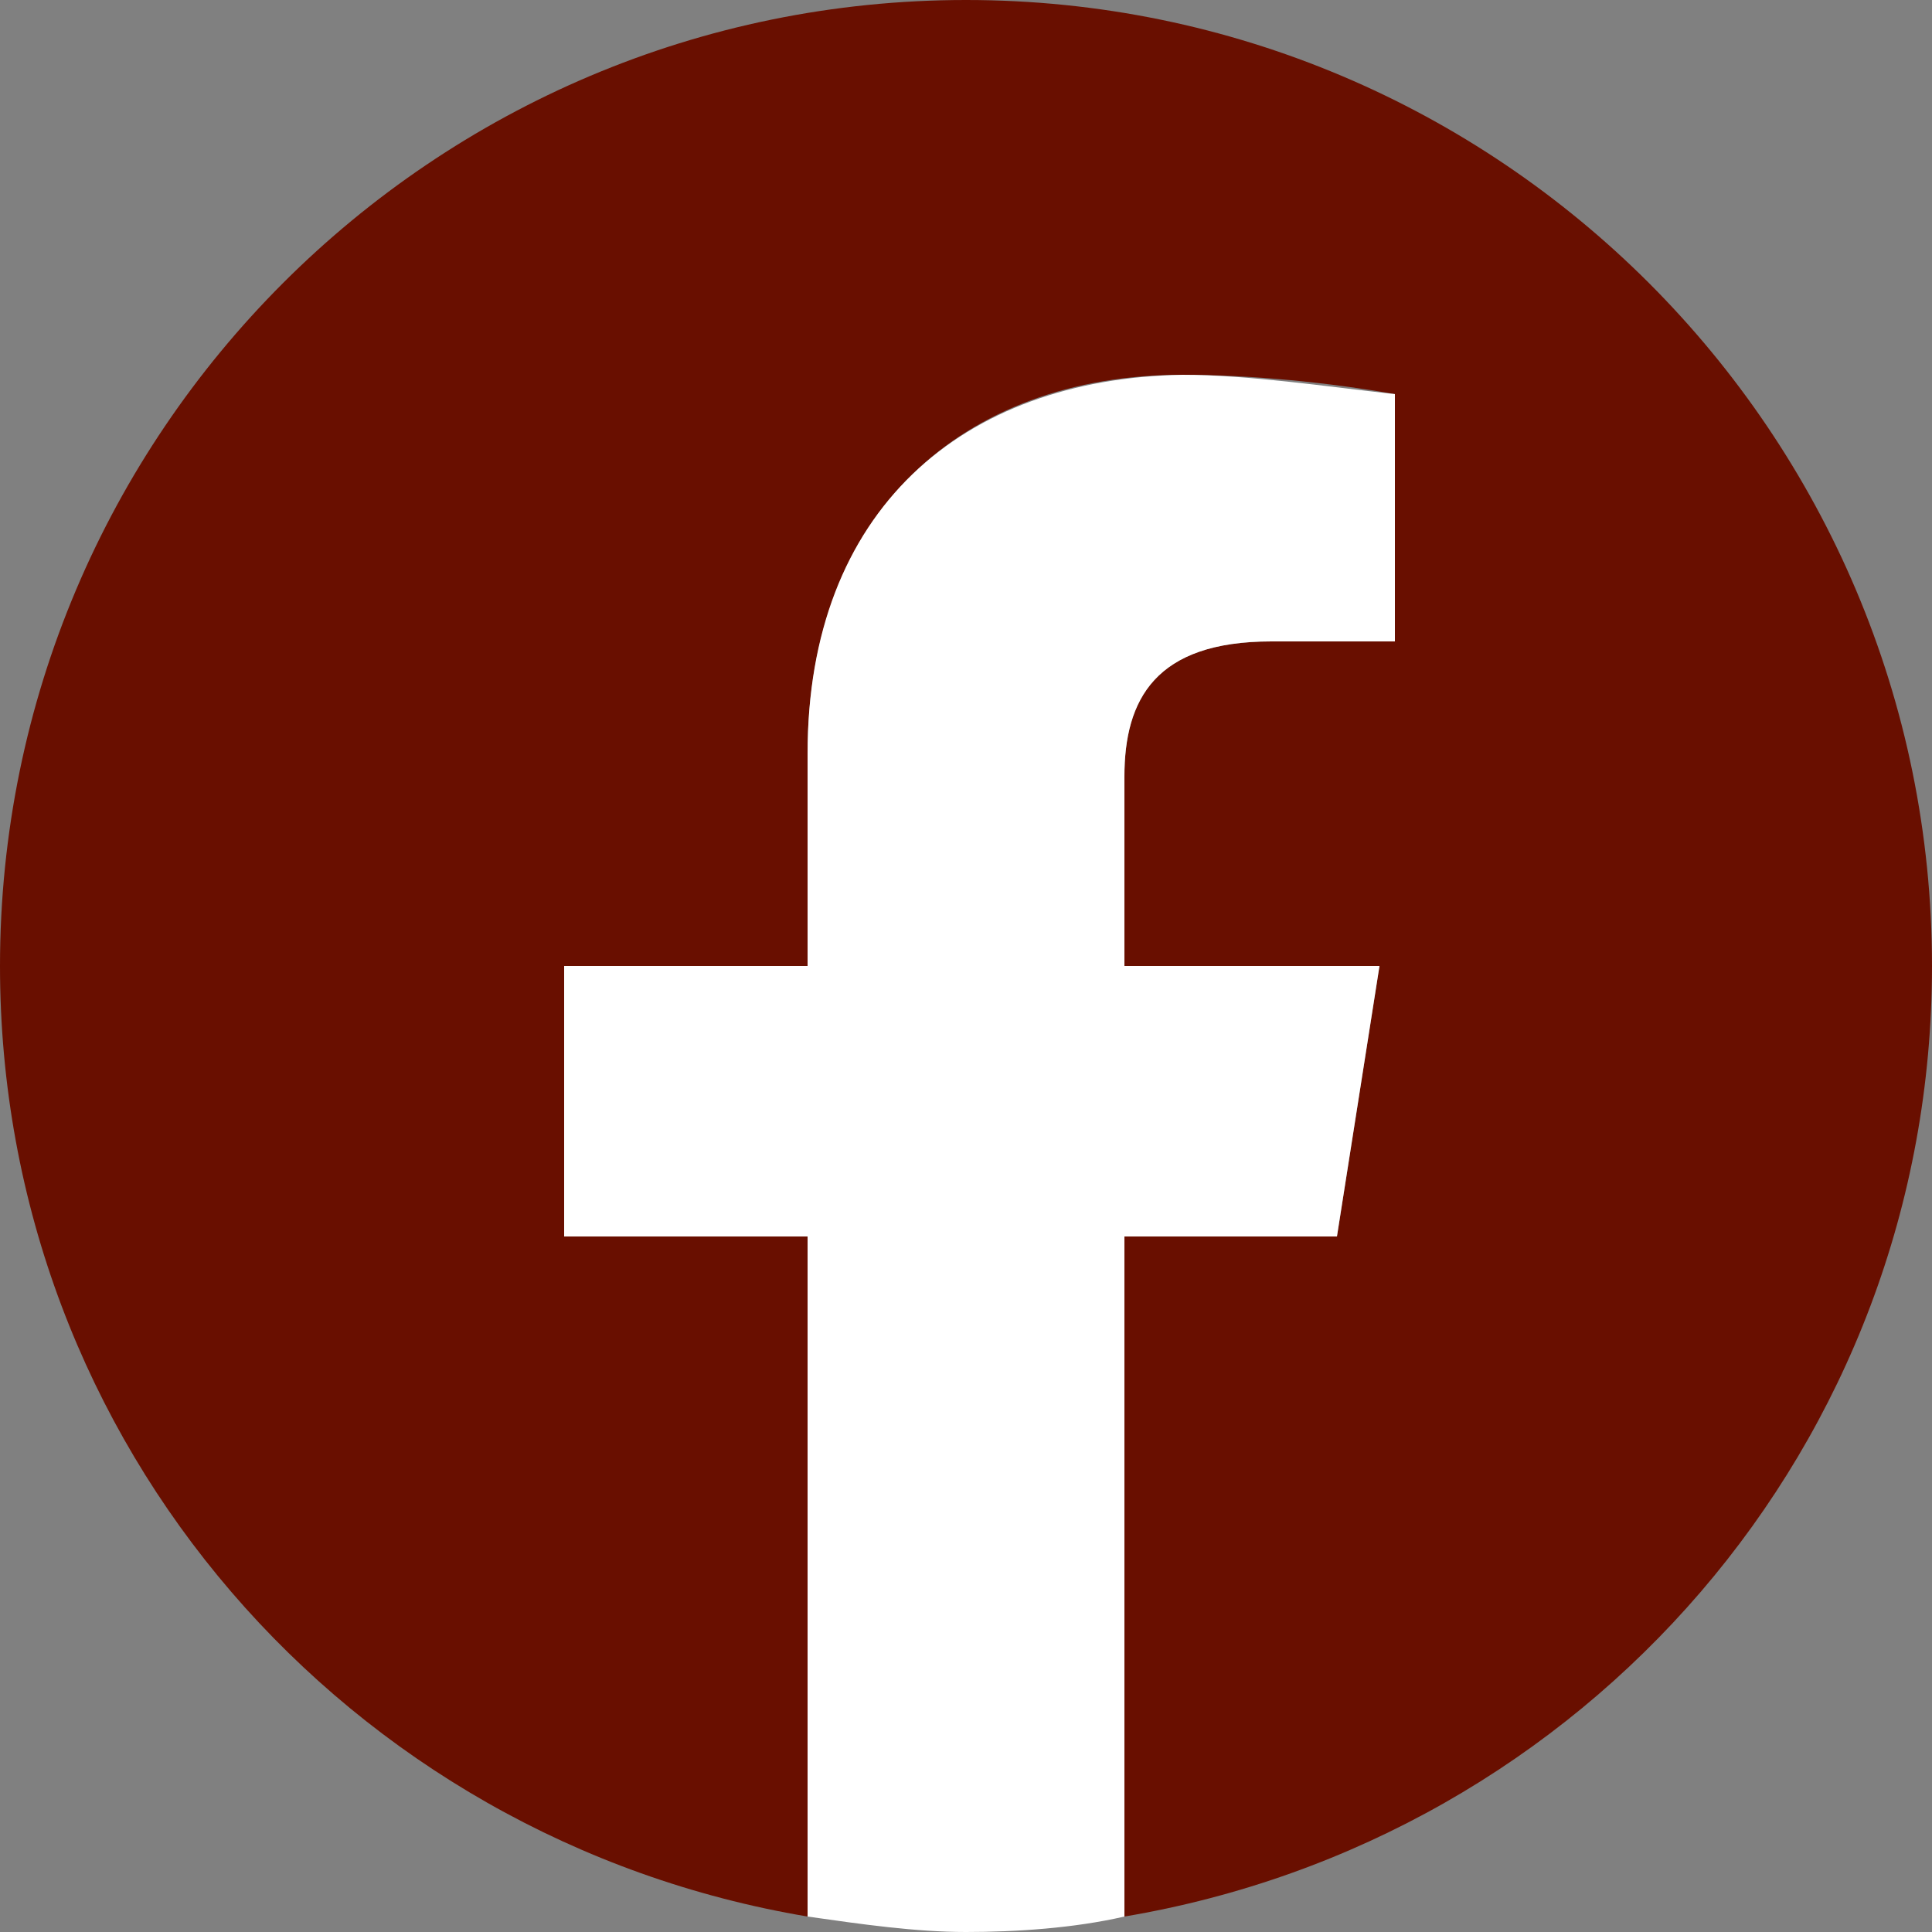 <?xml version="1.0" encoding="utf-8"?>
<!-- Generator: Adobe Illustrator 16.0.4, SVG Export Plug-In . SVG Version: 6.00 Build 0)  -->
<!DOCTYPE svg PUBLIC "-//W3C//DTD SVG 1.1//EN" "http://www.w3.org/Graphics/SVG/1.1/DTD/svg11.dtd">
<svg version="1.1" id="Ebene_1" xmlns="http://www.w3.org/2000/svg" xmlns:xlink="http://www.w3.org/1999/xlink" x="0px" y="0px"
	 width="50px" height="50px" viewBox="0 0 50 50" enable-background="new 0 0 50 50" xml:space="preserve">
<rect x="0" y="0" width="50" height="50" fill="#808080" stroke="none"/>
<g>
	<path fill="#690F00" d="M25,0C11.2,0,0,11.2,0,25c0,12.4,9,22.6,20.9,24.6V32h-6.3v-7h6.3v-5.5c0-6.2,4-9.8,9.7-9.8
		c1.801,0,3.801,0.2,5.5,0.5v6.4H32.9c-3,0-3.801,1.5-3.801,3.5V25H35.7L34.6,32h-5.5v17.6C41,47.6,50,37.4,50,25
		C50,11.2,38.8,0,25,0z"/>
	<path fill="#FFFFFF" d="M20.9,19.5V25h-6.3v7h6.3v17.6c1.4,0.2,2.8,0.4,4.1,0.4s2.8-0.1,4.1-0.4V32h5.5l1.101-7H29.1v-4.9
		c0-2,0.801-3.5,3.801-3.5H36.1v-6.4c-1.8-0.2-3.8-0.5-5.5-0.5C24.9,9.8,20.9,13.2,20.9,19.5z"/>
</g>
</svg>
